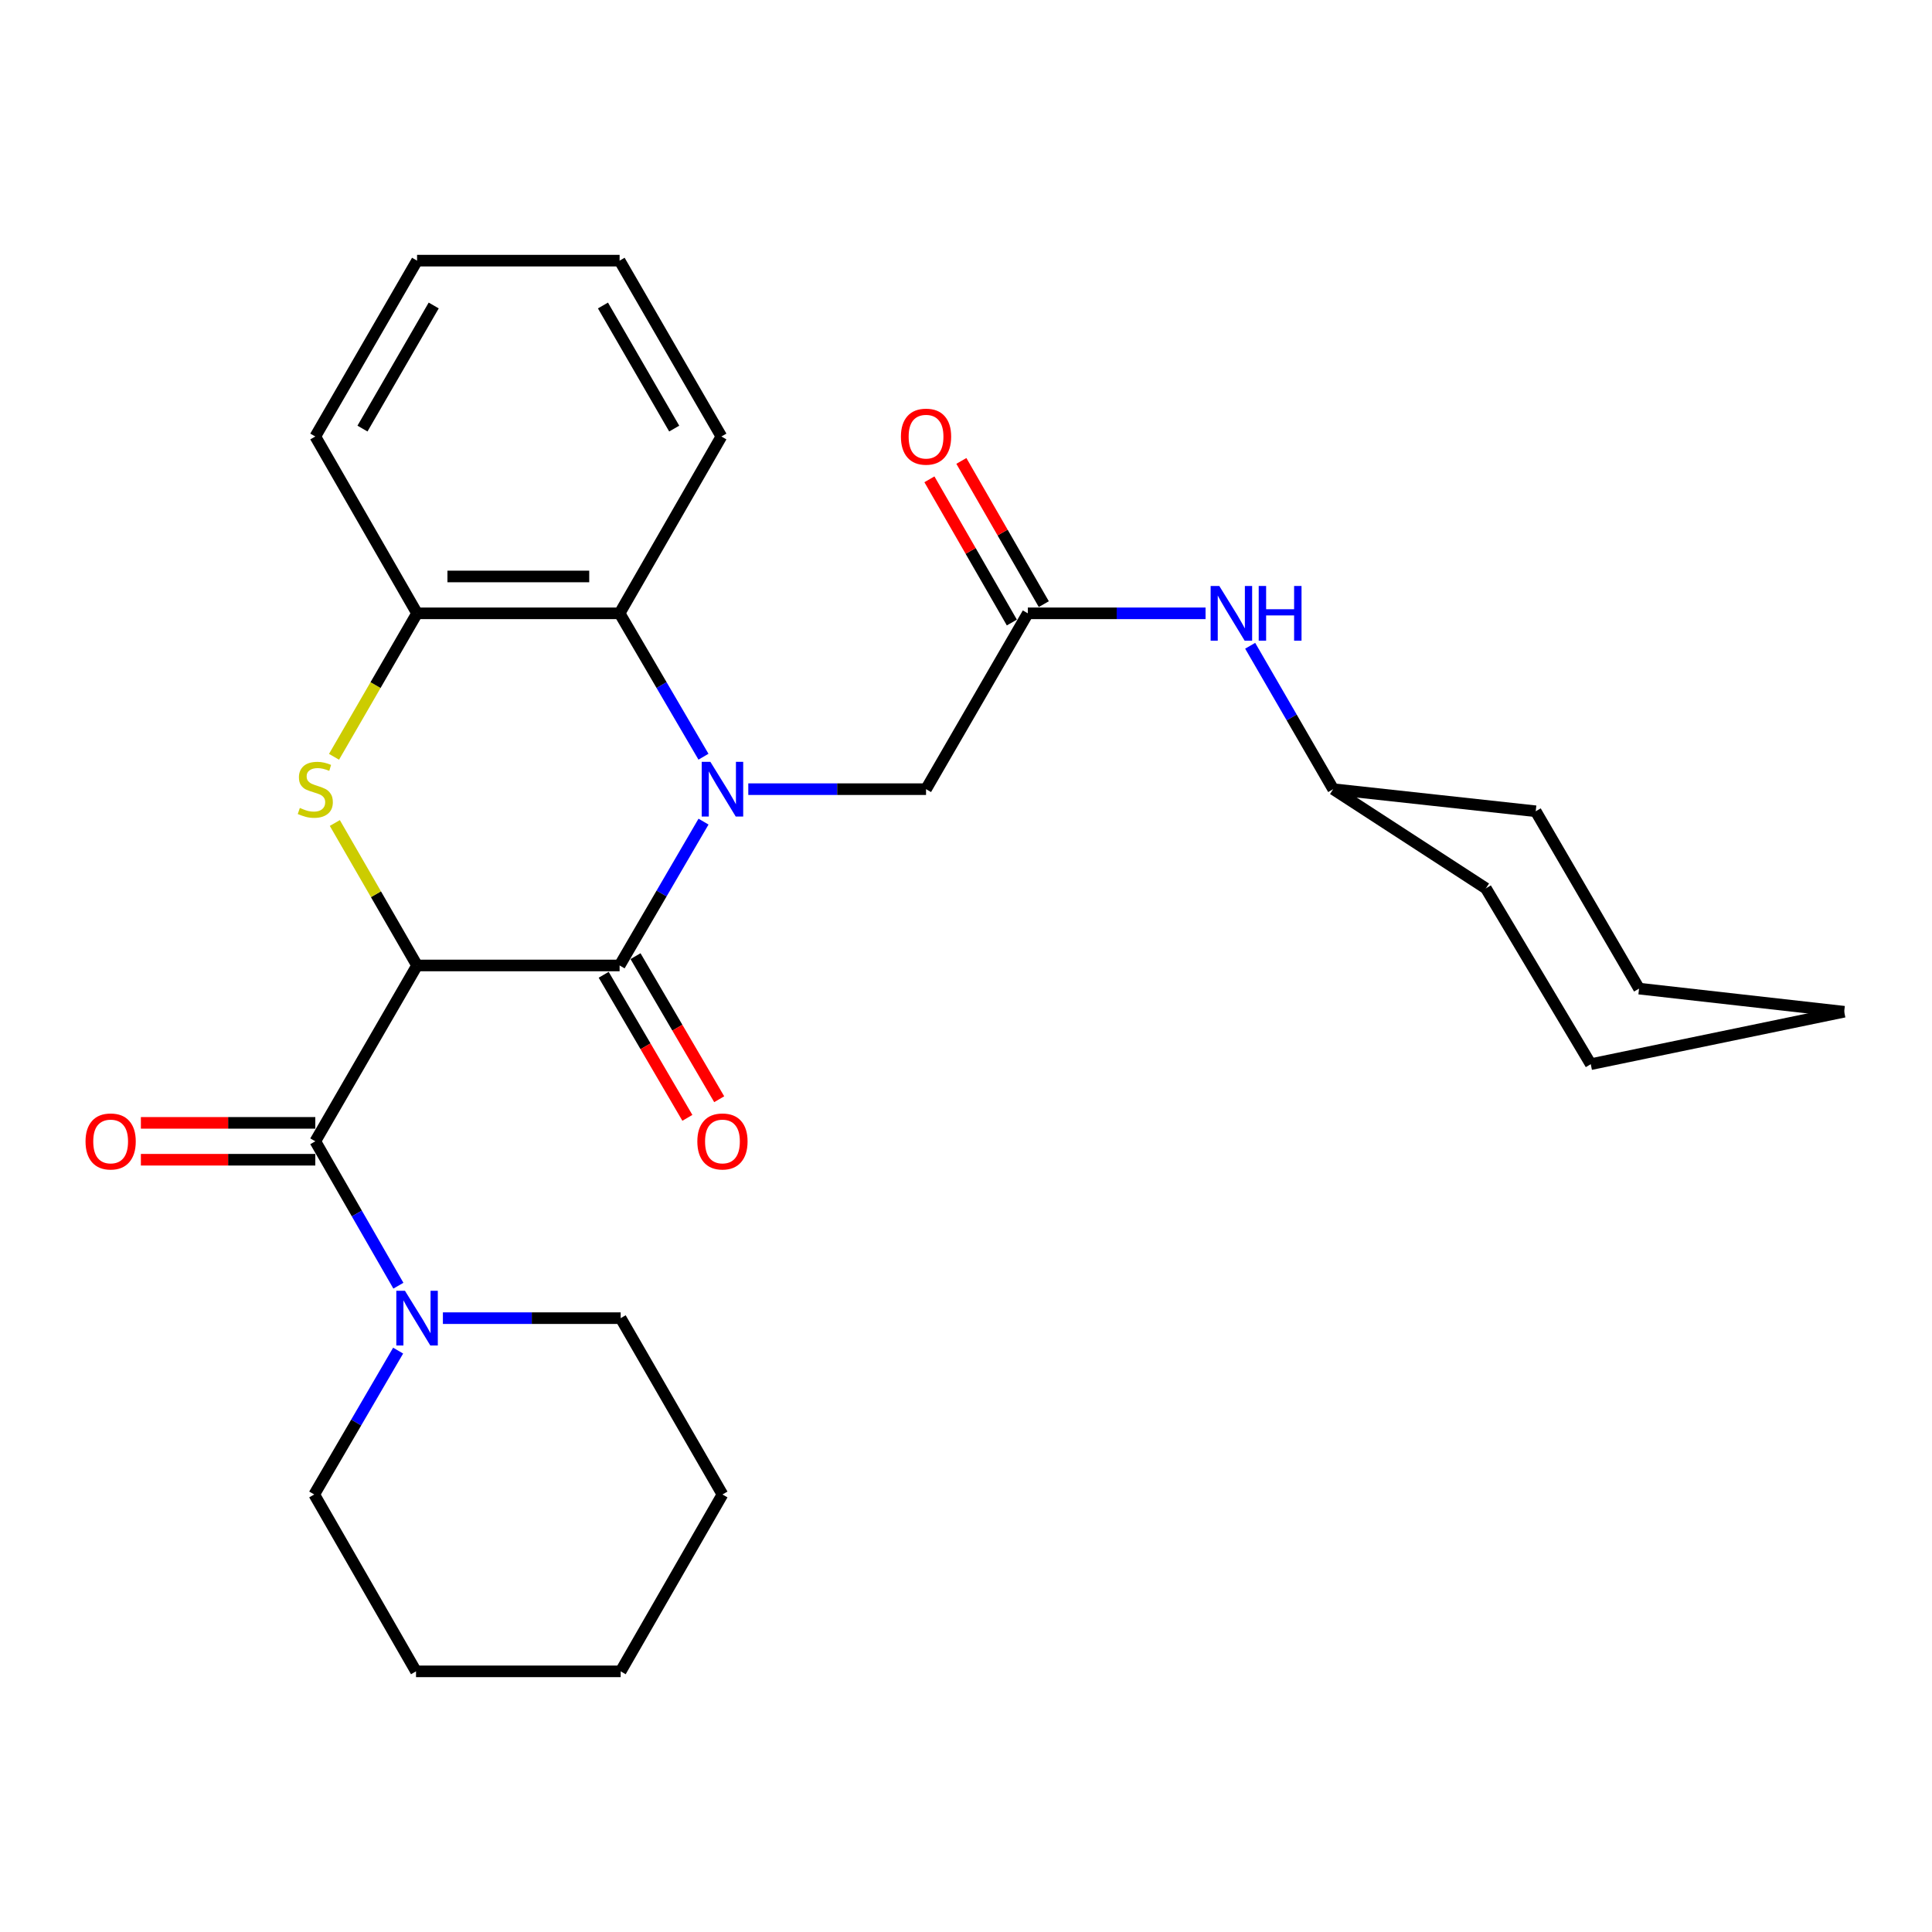 <?xml version='1.0' encoding='iso-8859-1'?>
<svg version='1.1' baseProfile='full'
              xmlns='http://www.w3.org/2000/svg'
                      xmlns:rdkit='http://www.rdkit.org/xml'
                      xmlns:xlink='http://www.w3.org/1999/xlink'
                  xml:space='preserve'
width='1000px' height='1000px' viewBox='0 0 1000 1000'>
<!-- END OF HEADER -->
<rect style='opacity:1.0;fill:#FFFFFF;stroke:none' width='1000' height='1000' x='0' y='0'> </rect>
<path class='bond-1' d='M 215.871,499.724 L 320.707,499.724' style='fill:none;fill-rule:evenodd;stroke:#000000;stroke-width:6px;stroke-linecap:butt;stroke-linejoin:miter;stroke-opacity:1' />
<path class='bond-2' d='M 215.871,499.724 L 194.589,462.854' style='fill:none;fill-rule:evenodd;stroke:#000000;stroke-width:6px;stroke-linecap:butt;stroke-linejoin:miter;stroke-opacity:1' />
<path class='bond-2' d='M 194.589,462.854 L 173.308,425.984' style='fill:none;fill-rule:evenodd;stroke:#CCCC00;stroke-width:6px;stroke-linecap:butt;stroke-linejoin:miter;stroke-opacity:1' />
<path class='bond-3' d='M 215.871,499.724 L 163.199,590.735' style='fill:none;fill-rule:evenodd;stroke:#000000;stroke-width:6px;stroke-linecap:butt;stroke-linejoin:miter;stroke-opacity:1' />
<path class='bond-0' d='M 364.14,425.271 L 342.423,462.498' style='fill:none;fill-rule:evenodd;stroke:#0000FF;stroke-width:6px;stroke-linecap:butt;stroke-linejoin:miter;stroke-opacity:1' />
<path class='bond-0' d='M 342.423,462.498 L 320.707,499.724' style='fill:none;fill-rule:evenodd;stroke:#000000;stroke-width:6px;stroke-linecap:butt;stroke-linejoin:miter;stroke-opacity:1' />
<path class='bond-7' d='M 387.315,408.47 L 433.316,408.47' style='fill:none;fill-rule:evenodd;stroke:#0000FF;stroke-width:6px;stroke-linecap:butt;stroke-linejoin:miter;stroke-opacity:1' />
<path class='bond-7' d='M 433.316,408.47 L 479.317,408.47' style='fill:none;fill-rule:evenodd;stroke:#000000;stroke-width:6px;stroke-linecap:butt;stroke-linejoin:miter;stroke-opacity:1' />
<path class='bond-28' d='M 364.117,391.674 L 342.412,354.567' style='fill:none;fill-rule:evenodd;stroke:#0000FF;stroke-width:6px;stroke-linecap:butt;stroke-linejoin:miter;stroke-opacity:1' />
<path class='bond-28' d='M 342.412,354.567 L 320.707,317.46' style='fill:none;fill-rule:evenodd;stroke:#000000;stroke-width:6px;stroke-linecap:butt;stroke-linejoin:miter;stroke-opacity:1' />
<path class='bond-9' d='M 312.47,504.542 L 334.128,541.569' style='fill:none;fill-rule:evenodd;stroke:#000000;stroke-width:6px;stroke-linecap:butt;stroke-linejoin:miter;stroke-opacity:1' />
<path class='bond-9' d='M 334.128,541.569 L 355.786,578.597' style='fill:none;fill-rule:evenodd;stroke:#FF0000;stroke-width:6px;stroke-linecap:butt;stroke-linejoin:miter;stroke-opacity:1' />
<path class='bond-9' d='M 328.943,494.907 L 350.601,531.934' style='fill:none;fill-rule:evenodd;stroke:#000000;stroke-width:6px;stroke-linecap:butt;stroke-linejoin:miter;stroke-opacity:1' />
<path class='bond-9' d='M 350.601,531.934 L 372.26,568.961' style='fill:none;fill-rule:evenodd;stroke:#FF0000;stroke-width:6px;stroke-linecap:butt;stroke-linejoin:miter;stroke-opacity:1' />
<path class='bond-5' d='M 172.892,391.721 L 194.381,354.591' style='fill:none;fill-rule:evenodd;stroke:#CCCC00;stroke-width:6px;stroke-linecap:butt;stroke-linejoin:miter;stroke-opacity:1' />
<path class='bond-5' d='M 194.381,354.591 L 215.871,317.46' style='fill:none;fill-rule:evenodd;stroke:#000000;stroke-width:6px;stroke-linecap:butt;stroke-linejoin:miter;stroke-opacity:1' />
<path class='bond-6' d='M 163.199,590.735 L 184.701,628.105' style='fill:none;fill-rule:evenodd;stroke:#000000;stroke-width:6px;stroke-linecap:butt;stroke-linejoin:miter;stroke-opacity:1' />
<path class='bond-6' d='M 184.701,628.105 L 206.204,665.475' style='fill:none;fill-rule:evenodd;stroke:#0000FF;stroke-width:6px;stroke-linecap:butt;stroke-linejoin:miter;stroke-opacity:1' />
<path class='bond-11' d='M 163.199,581.193 L 118.059,581.193' style='fill:none;fill-rule:evenodd;stroke:#000000;stroke-width:6px;stroke-linecap:butt;stroke-linejoin:miter;stroke-opacity:1' />
<path class='bond-11' d='M 118.059,581.193 L 72.919,581.193' style='fill:none;fill-rule:evenodd;stroke:#FF0000;stroke-width:6px;stroke-linecap:butt;stroke-linejoin:miter;stroke-opacity:1' />
<path class='bond-11' d='M 163.199,600.277 L 118.059,600.277' style='fill:none;fill-rule:evenodd;stroke:#000000;stroke-width:6px;stroke-linecap:butt;stroke-linejoin:miter;stroke-opacity:1' />
<path class='bond-11' d='M 118.059,600.277 L 72.919,600.277' style='fill:none;fill-rule:evenodd;stroke:#FF0000;stroke-width:6px;stroke-linecap:butt;stroke-linejoin:miter;stroke-opacity:1' />
<path class='bond-4' d='M 320.707,317.46 L 215.871,317.46' style='fill:none;fill-rule:evenodd;stroke:#000000;stroke-width:6px;stroke-linecap:butt;stroke-linejoin:miter;stroke-opacity:1' />
<path class='bond-4' d='M 304.981,298.376 L 231.596,298.376' style='fill:none;fill-rule:evenodd;stroke:#000000;stroke-width:6px;stroke-linecap:butt;stroke-linejoin:miter;stroke-opacity:1' />
<path class='bond-16' d='M 320.707,317.46 L 373.39,225.93' style='fill:none;fill-rule:evenodd;stroke:#000000;stroke-width:6px;stroke-linecap:butt;stroke-linejoin:miter;stroke-opacity:1' />
<path class='bond-17' d='M 215.871,317.46 L 163.199,225.93' style='fill:none;fill-rule:evenodd;stroke:#000000;stroke-width:6px;stroke-linecap:butt;stroke-linejoin:miter;stroke-opacity:1' />
<path class='bond-14' d='M 206.073,699.076 L 184.36,736.308' style='fill:none;fill-rule:evenodd;stroke:#0000FF;stroke-width:6px;stroke-linecap:butt;stroke-linejoin:miter;stroke-opacity:1' />
<path class='bond-14' d='M 184.36,736.308 L 162.647,773.54' style='fill:none;fill-rule:evenodd;stroke:#000000;stroke-width:6px;stroke-linecap:butt;stroke-linejoin:miter;stroke-opacity:1' />
<path class='bond-15' d='M 229.246,682.275 L 275.252,682.275' style='fill:none;fill-rule:evenodd;stroke:#0000FF;stroke-width:6px;stroke-linecap:butt;stroke-linejoin:miter;stroke-opacity:1' />
<path class='bond-15' d='M 275.252,682.275 L 321.258,682.275' style='fill:none;fill-rule:evenodd;stroke:#000000;stroke-width:6px;stroke-linecap:butt;stroke-linejoin:miter;stroke-opacity:1' />
<path class='bond-8' d='M 479.317,408.47 L 532,317.46' style='fill:none;fill-rule:evenodd;stroke:#000000;stroke-width:6px;stroke-linecap:butt;stroke-linejoin:miter;stroke-opacity:1' />
<path class='bond-10' d='M 532,317.46 L 577.996,317.46' style='fill:none;fill-rule:evenodd;stroke:#000000;stroke-width:6px;stroke-linecap:butt;stroke-linejoin:miter;stroke-opacity:1' />
<path class='bond-10' d='M 577.996,317.46 L 623.992,317.46' style='fill:none;fill-rule:evenodd;stroke:#0000FF;stroke-width:6px;stroke-linecap:butt;stroke-linejoin:miter;stroke-opacity:1' />
<path class='bond-12' d='M 540.27,312.7 L 518.937,275.635' style='fill:none;fill-rule:evenodd;stroke:#000000;stroke-width:6px;stroke-linecap:butt;stroke-linejoin:miter;stroke-opacity:1' />
<path class='bond-12' d='M 518.937,275.635 L 497.603,238.57' style='fill:none;fill-rule:evenodd;stroke:#FF0000;stroke-width:6px;stroke-linecap:butt;stroke-linejoin:miter;stroke-opacity:1' />
<path class='bond-12' d='M 523.73,322.22 L 502.397,285.155' style='fill:none;fill-rule:evenodd;stroke:#000000;stroke-width:6px;stroke-linecap:butt;stroke-linejoin:miter;stroke-opacity:1' />
<path class='bond-12' d='M 502.397,285.155 L 481.063,248.09' style='fill:none;fill-rule:evenodd;stroke:#FF0000;stroke-width:6px;stroke-linecap:butt;stroke-linejoin:miter;stroke-opacity:1' />
<path class='bond-13' d='M 647.087,334.249 L 668.573,371.36' style='fill:none;fill-rule:evenodd;stroke:#0000FF;stroke-width:6px;stroke-linecap:butt;stroke-linejoin:miter;stroke-opacity:1' />
<path class='bond-13' d='M 668.573,371.36 L 690.06,408.47' style='fill:none;fill-rule:evenodd;stroke:#000000;stroke-width:6px;stroke-linecap:butt;stroke-linejoin:miter;stroke-opacity:1' />
<path class='bond-18' d='M 690.06,408.47 L 769.09,459.817' style='fill:none;fill-rule:evenodd;stroke:#000000;stroke-width:6px;stroke-linecap:butt;stroke-linejoin:miter;stroke-opacity:1' />
<path class='bond-19' d='M 690.06,408.47 L 794.885,419.91' style='fill:none;fill-rule:evenodd;stroke:#000000;stroke-width:6px;stroke-linecap:butt;stroke-linejoin:miter;stroke-opacity:1' />
<path class='bond-20' d='M 162.647,773.54 L 215.33,865.091' style='fill:none;fill-rule:evenodd;stroke:#000000;stroke-width:6px;stroke-linecap:butt;stroke-linejoin:miter;stroke-opacity:1' />
<path class='bond-21' d='M 321.258,682.275 L 373.941,773.54' style='fill:none;fill-rule:evenodd;stroke:#000000;stroke-width:6px;stroke-linecap:butt;stroke-linejoin:miter;stroke-opacity:1' />
<path class='bond-30' d='M 373.39,225.93 L 320.707,134.909' style='fill:none;fill-rule:evenodd;stroke:#000000;stroke-width:6px;stroke-linecap:butt;stroke-linejoin:miter;stroke-opacity:1' />
<path class='bond-30' d='M 348.97,221.837 L 312.092,158.122' style='fill:none;fill-rule:evenodd;stroke:#000000;stroke-width:6px;stroke-linecap:butt;stroke-linejoin:miter;stroke-opacity:1' />
<path class='bond-23' d='M 163.199,225.93 L 215.871,134.909' style='fill:none;fill-rule:evenodd;stroke:#000000;stroke-width:6px;stroke-linecap:butt;stroke-linejoin:miter;stroke-opacity:1' />
<path class='bond-23' d='M 187.617,221.835 L 224.488,158.121' style='fill:none;fill-rule:evenodd;stroke:#000000;stroke-width:6px;stroke-linecap:butt;stroke-linejoin:miter;stroke-opacity:1' />
<path class='bond-25' d='M 769.09,459.817 L 823.373,550.817' style='fill:none;fill-rule:evenodd;stroke:#000000;stroke-width:6px;stroke-linecap:butt;stroke-linejoin:miter;stroke-opacity:1' />
<path class='bond-24' d='M 794.885,419.91 L 848.374,511.705' style='fill:none;fill-rule:evenodd;stroke:#000000;stroke-width:6px;stroke-linecap:butt;stroke-linejoin:miter;stroke-opacity:1' />
<path class='bond-29' d='M 215.33,865.091 L 321.258,865.091' style='fill:none;fill-rule:evenodd;stroke:#000000;stroke-width:6px;stroke-linecap:butt;stroke-linejoin:miter;stroke-opacity:1' />
<path class='bond-26' d='M 373.941,773.54 L 321.258,865.091' style='fill:none;fill-rule:evenodd;stroke:#000000;stroke-width:6px;stroke-linecap:butt;stroke-linejoin:miter;stroke-opacity:1' />
<path class='bond-22' d='M 320.707,134.909 L 215.871,134.909' style='fill:none;fill-rule:evenodd;stroke:#000000;stroke-width:6px;stroke-linecap:butt;stroke-linejoin:miter;stroke-opacity:1' />
<path class='bond-27' d='M 848.374,511.705 L 954.545,523.675' style='fill:none;fill-rule:evenodd;stroke:#000000;stroke-width:6px;stroke-linecap:butt;stroke-linejoin:miter;stroke-opacity:1' />
<path class='bond-31' d='M 823.373,550.817 L 954.545,523.675' style='fill:none;fill-rule:evenodd;stroke:#000000;stroke-width:6px;stroke-linecap:butt;stroke-linejoin:miter;stroke-opacity:1' />
<path  class='atom-1' d='M 367.681 394.31
L 376.961 409.31
Q 377.881 410.79, 379.361 413.47
Q 380.841 416.15, 380.921 416.31
L 380.921 394.31
L 384.681 394.31
L 384.681 422.63
L 380.801 422.63
L 370.841 406.23
Q 369.681 404.31, 368.441 402.11
Q 367.241 399.91, 366.881 399.23
L 366.881 422.63
L 363.201 422.63
L 363.201 394.31
L 367.681 394.31
' fill='#0000FF'/>
<path  class='atom-3' d='M 155.199 418.19
Q 155.519 418.31, 156.839 418.87
Q 158.159 419.43, 159.599 419.79
Q 161.079 420.11, 162.519 420.11
Q 165.199 420.11, 166.759 418.83
Q 168.319 417.51, 168.319 415.23
Q 168.319 413.67, 167.519 412.71
Q 166.759 411.75, 165.559 411.23
Q 164.359 410.71, 162.359 410.11
Q 159.839 409.35, 158.319 408.63
Q 156.839 407.91, 155.759 406.39
Q 154.719 404.87, 154.719 402.31
Q 154.719 398.75, 157.119 396.55
Q 159.559 394.35, 164.359 394.35
Q 167.639 394.35, 171.359 395.91
L 170.439 398.99
Q 167.039 397.59, 164.479 397.59
Q 161.719 397.59, 160.199 398.75
Q 158.679 399.87, 158.719 401.83
Q 158.719 403.35, 159.479 404.27
Q 160.279 405.19, 161.399 405.71
Q 162.559 406.23, 164.479 406.83
Q 167.039 407.63, 168.559 408.43
Q 170.079 409.23, 171.159 410.87
Q 172.279 412.47, 172.279 415.23
Q 172.279 419.15, 169.639 421.27
Q 167.039 423.35, 162.679 423.35
Q 160.159 423.35, 158.239 422.79
Q 156.359 422.27, 154.119 421.35
L 155.199 418.19
' fill='#CCCC00'/>
<path  class='atom-7' d='M 209.611 668.115
L 218.891 683.115
Q 219.811 684.595, 221.291 687.275
Q 222.771 689.955, 222.851 690.115
L 222.851 668.115
L 226.611 668.115
L 226.611 696.435
L 222.731 696.435
L 212.771 680.035
Q 211.611 678.115, 210.371 675.915
Q 209.171 673.715, 208.811 673.035
L 208.811 696.435
L 205.131 696.435
L 205.131 668.115
L 209.611 668.115
' fill='#0000FF'/>
<path  class='atom-10' d='M 360.941 590.815
Q 360.941 584.015, 364.301 580.215
Q 367.661 576.415, 373.941 576.415
Q 380.221 576.415, 383.581 580.215
Q 386.941 584.015, 386.941 590.815
Q 386.941 597.695, 383.541 601.615
Q 380.141 605.495, 373.941 605.495
Q 367.701 605.495, 364.301 601.615
Q 360.941 597.735, 360.941 590.815
M 373.941 602.295
Q 378.261 602.295, 380.581 599.415
Q 382.941 596.495, 382.941 590.815
Q 382.941 585.255, 380.581 582.455
Q 378.261 579.615, 373.941 579.615
Q 369.621 579.615, 367.261 582.415
Q 364.941 585.215, 364.941 590.815
Q 364.941 596.535, 367.261 599.415
Q 369.621 602.295, 373.941 602.295
' fill='#FF0000'/>
<path  class='atom-11' d='M 631.106 303.3
L 640.386 318.3
Q 641.306 319.78, 642.786 322.46
Q 644.266 325.14, 644.346 325.3
L 644.346 303.3
L 648.106 303.3
L 648.106 331.62
L 644.226 331.62
L 634.266 315.22
Q 633.106 313.3, 631.866 311.1
Q 630.666 308.9, 630.306 308.22
L 630.306 331.62
L 626.626 331.62
L 626.626 303.3
L 631.106 303.3
' fill='#0000FF'/>
<path  class='atom-11' d='M 651.506 303.3
L 655.346 303.3
L 655.346 315.34
L 669.826 315.34
L 669.826 303.3
L 673.666 303.3
L 673.666 331.62
L 669.826 331.62
L 669.826 318.54
L 655.346 318.54
L 655.346 331.62
L 651.506 331.62
L 651.506 303.3
' fill='#0000FF'/>
<path  class='atom-12' d='M 44.271 590.815
Q 44.271 584.015, 47.631 580.215
Q 50.991 576.415, 57.271 576.415
Q 63.551 576.415, 66.911 580.215
Q 70.271 584.015, 70.271 590.815
Q 70.271 597.695, 66.871 601.615
Q 63.471 605.495, 57.271 605.495
Q 51.031 605.495, 47.631 601.615
Q 44.271 597.735, 44.271 590.815
M 57.271 602.295
Q 61.591 602.295, 63.911 599.415
Q 66.271 596.495, 66.271 590.815
Q 66.271 585.255, 63.911 582.455
Q 61.591 579.615, 57.271 579.615
Q 52.951 579.615, 50.591 582.415
Q 48.271 585.215, 48.271 590.815
Q 48.271 596.535, 50.591 599.415
Q 52.951 602.295, 57.271 602.295
' fill='#FF0000'/>
<path  class='atom-13' d='M 466.317 226.01
Q 466.317 219.21, 469.677 215.41
Q 473.037 211.61, 479.317 211.61
Q 485.597 211.61, 488.957 215.41
Q 492.317 219.21, 492.317 226.01
Q 492.317 232.89, 488.917 236.81
Q 485.517 240.69, 479.317 240.69
Q 473.077 240.69, 469.677 236.81
Q 466.317 232.93, 466.317 226.01
M 479.317 237.49
Q 483.637 237.49, 485.957 234.61
Q 488.317 231.69, 488.317 226.01
Q 488.317 220.45, 485.957 217.65
Q 483.637 214.81, 479.317 214.81
Q 474.997 214.81, 472.637 217.61
Q 470.317 220.41, 470.317 226.01
Q 470.317 231.73, 472.637 234.61
Q 474.997 237.49, 479.317 237.49
' fill='#FF0000'/>
</svg>
